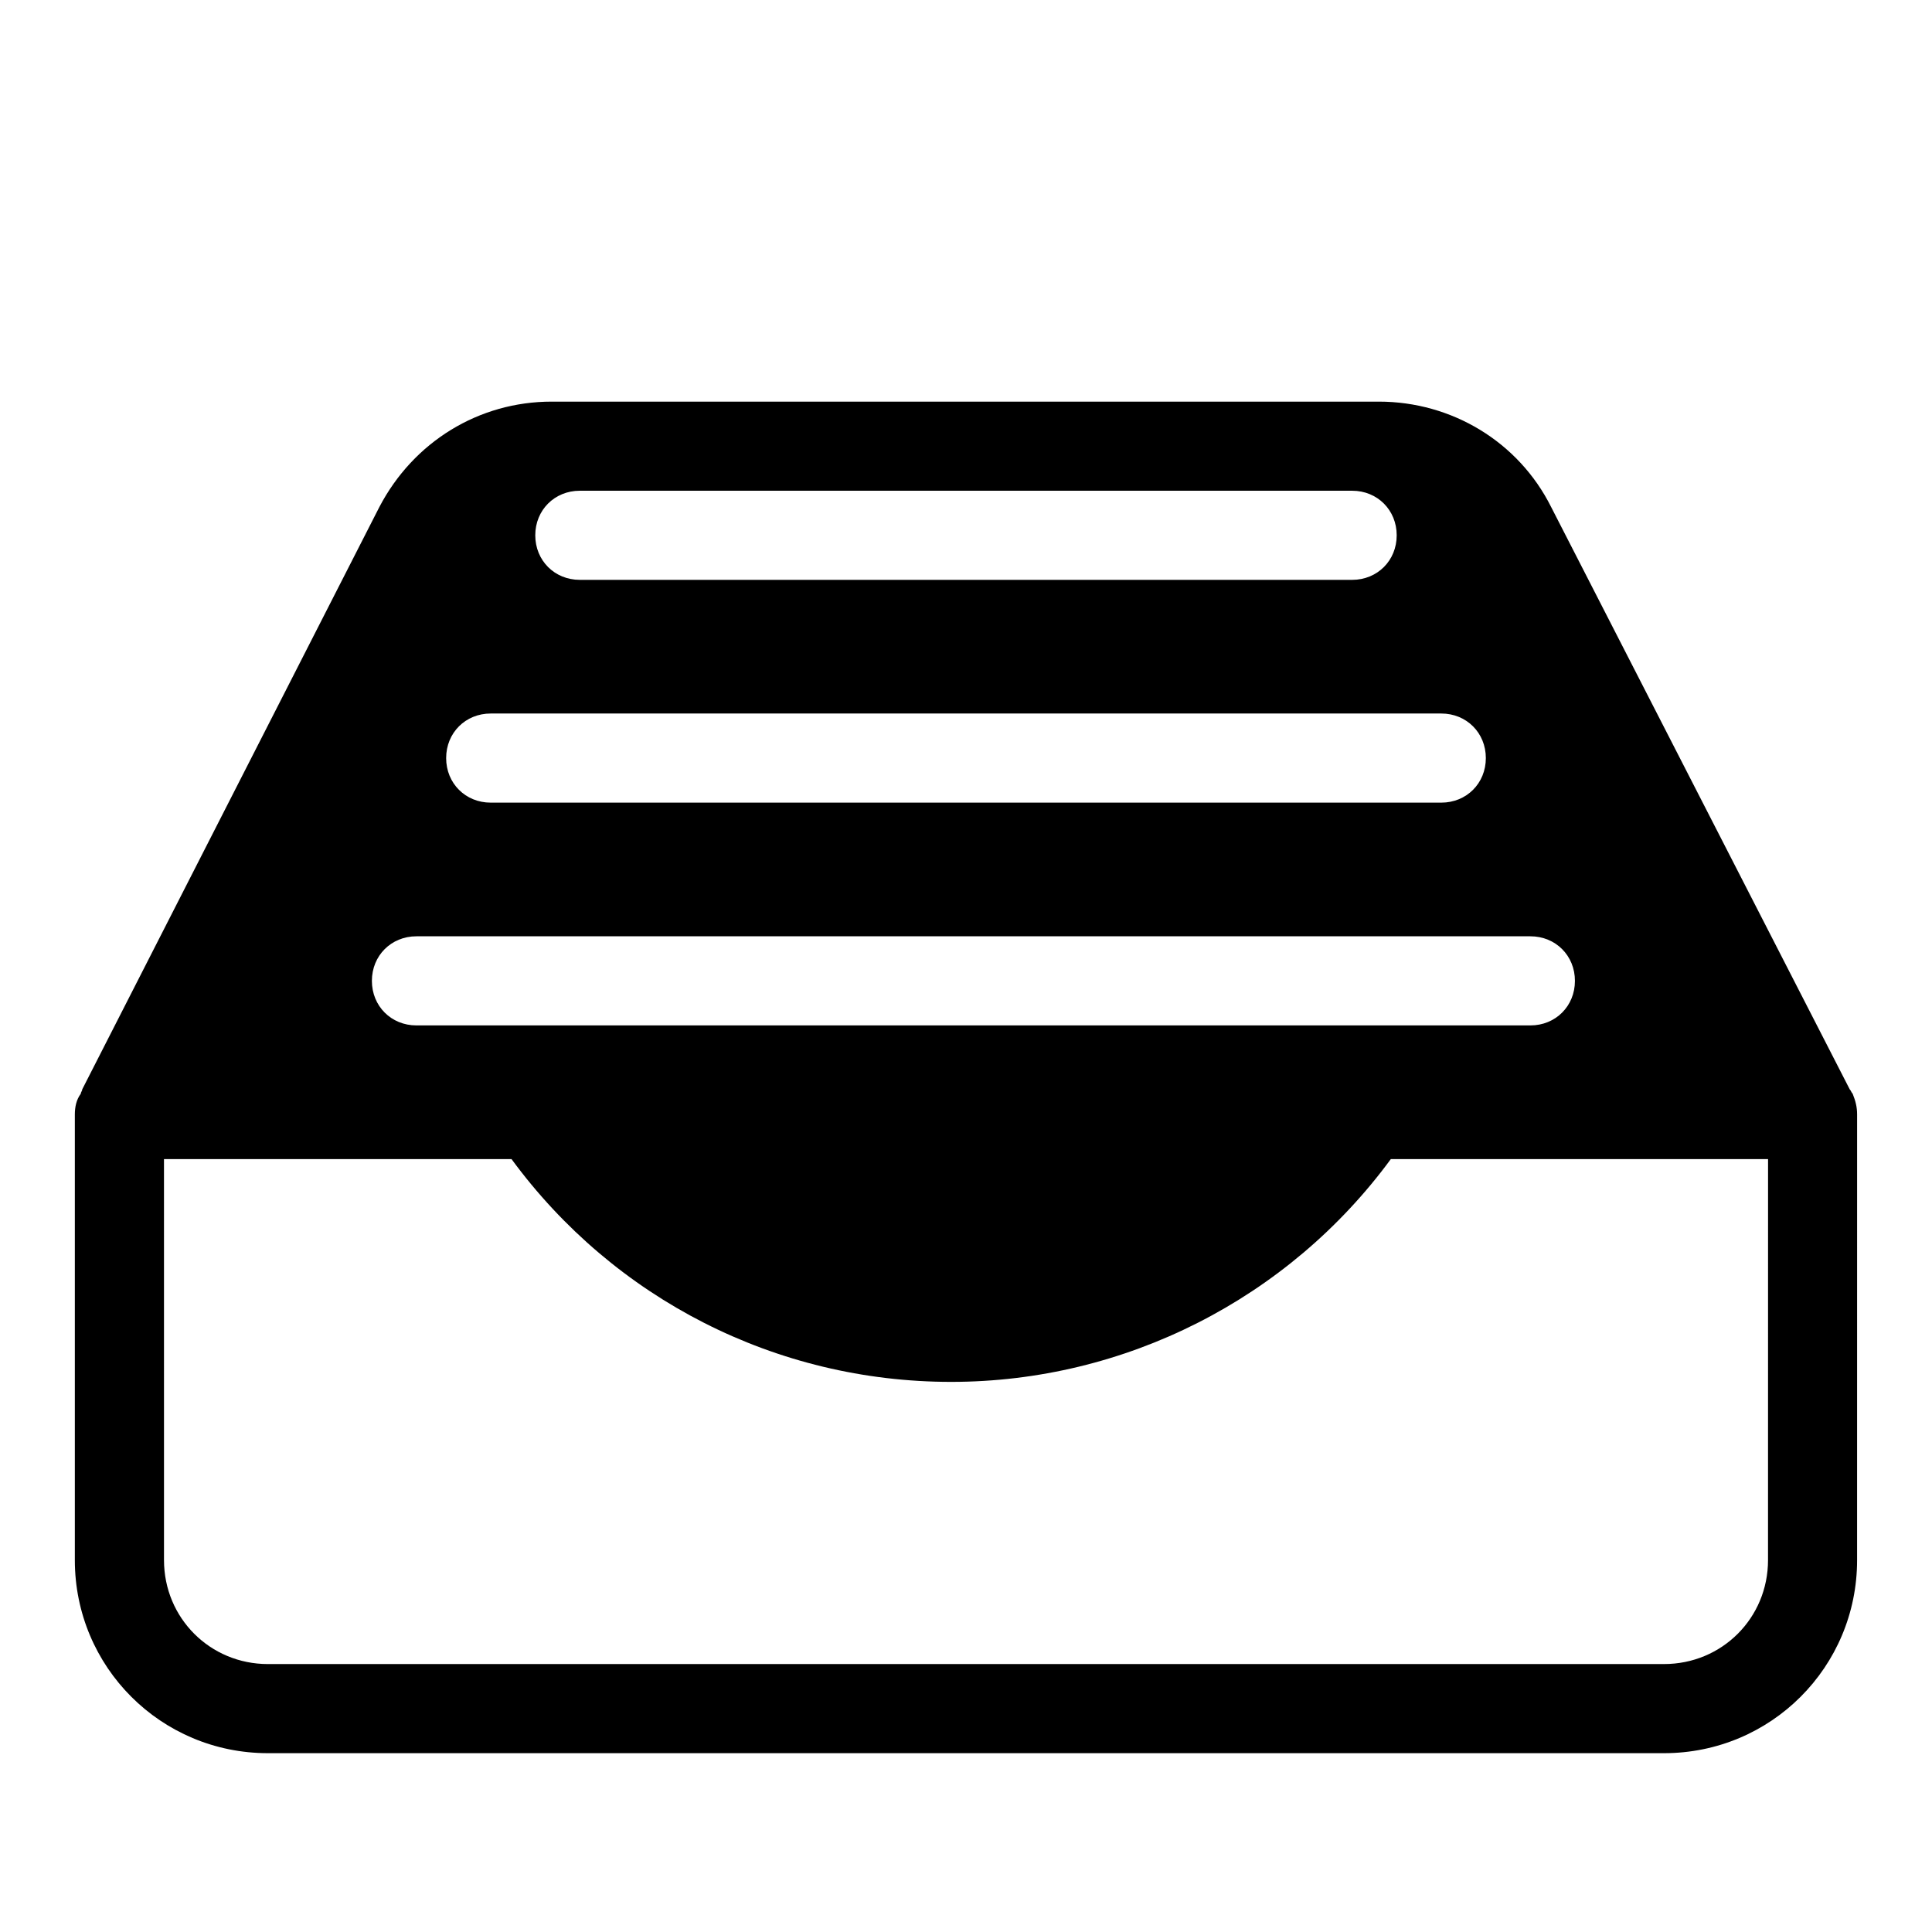 <?xml version="1.0" encoding="UTF-8"?>
<!-- Uploaded to: SVG Repo, www.svgrepo.com, Generator: SVG Repo Mixer Tools -->
<svg fill="#000000" width="800px" height="800px" version="1.1" viewBox="144 144 512 512" xmlns="http://www.w3.org/2000/svg">
 <path d="m634.19 432.67-79.113-154.29c-8.66-17.32-26.371-27.945-45.656-27.945h-219.24c-19.285 0-36.605 10.629-45.656 27.945l-78.723 154.29c0 0.395-0.395 0.789-0.395 1.18-1.18 1.574-1.574 3.543-1.574 5.512v118.08c0 28.34 22.828 51.168 51.168 51.168h369.98c28.34 0 51.168-22.828 51.168-51.168l0.004-118.08c0-1.969-0.395-3.543-1.18-5.512-0.395-0.395-0.395-0.785-0.789-1.18zm-336.53-158.62h204.67c6.691 0 11.809 5.117 11.809 11.809 0 6.691-5.117 11.809-11.809 11.809h-204.67c-6.691 0-11.809-5.117-11.809-11.809 0-6.691 5.117-11.809 11.809-11.809zm-23.617 59.039h251.91c6.691 0 11.809 5.117 11.809 11.809 0 6.691-5.117 11.809-11.809 11.809h-251.91c-6.691 0-11.809-5.117-11.809-11.809 0-6.691 5.117-11.809 11.809-11.809zm-19.68 59.039h295.2c6.691 0 11.809 5.117 11.809 11.809s-5.117 11.809-11.809 11.809h-295.2c-6.691 0-11.809-5.117-11.809-11.809s5.117-11.809 11.809-11.809zm358.18 165.31c0 15.352-12.203 27.551-27.551 27.551l-369.98 0.004c-15.352 0-27.551-12.203-27.551-27.551l-0.004-106.27h92.102c27.16 37 70.062 59.039 116.51 59.039 46.051 0 89.348-22.043 116.51-59.039h99.973z"/>
</svg>